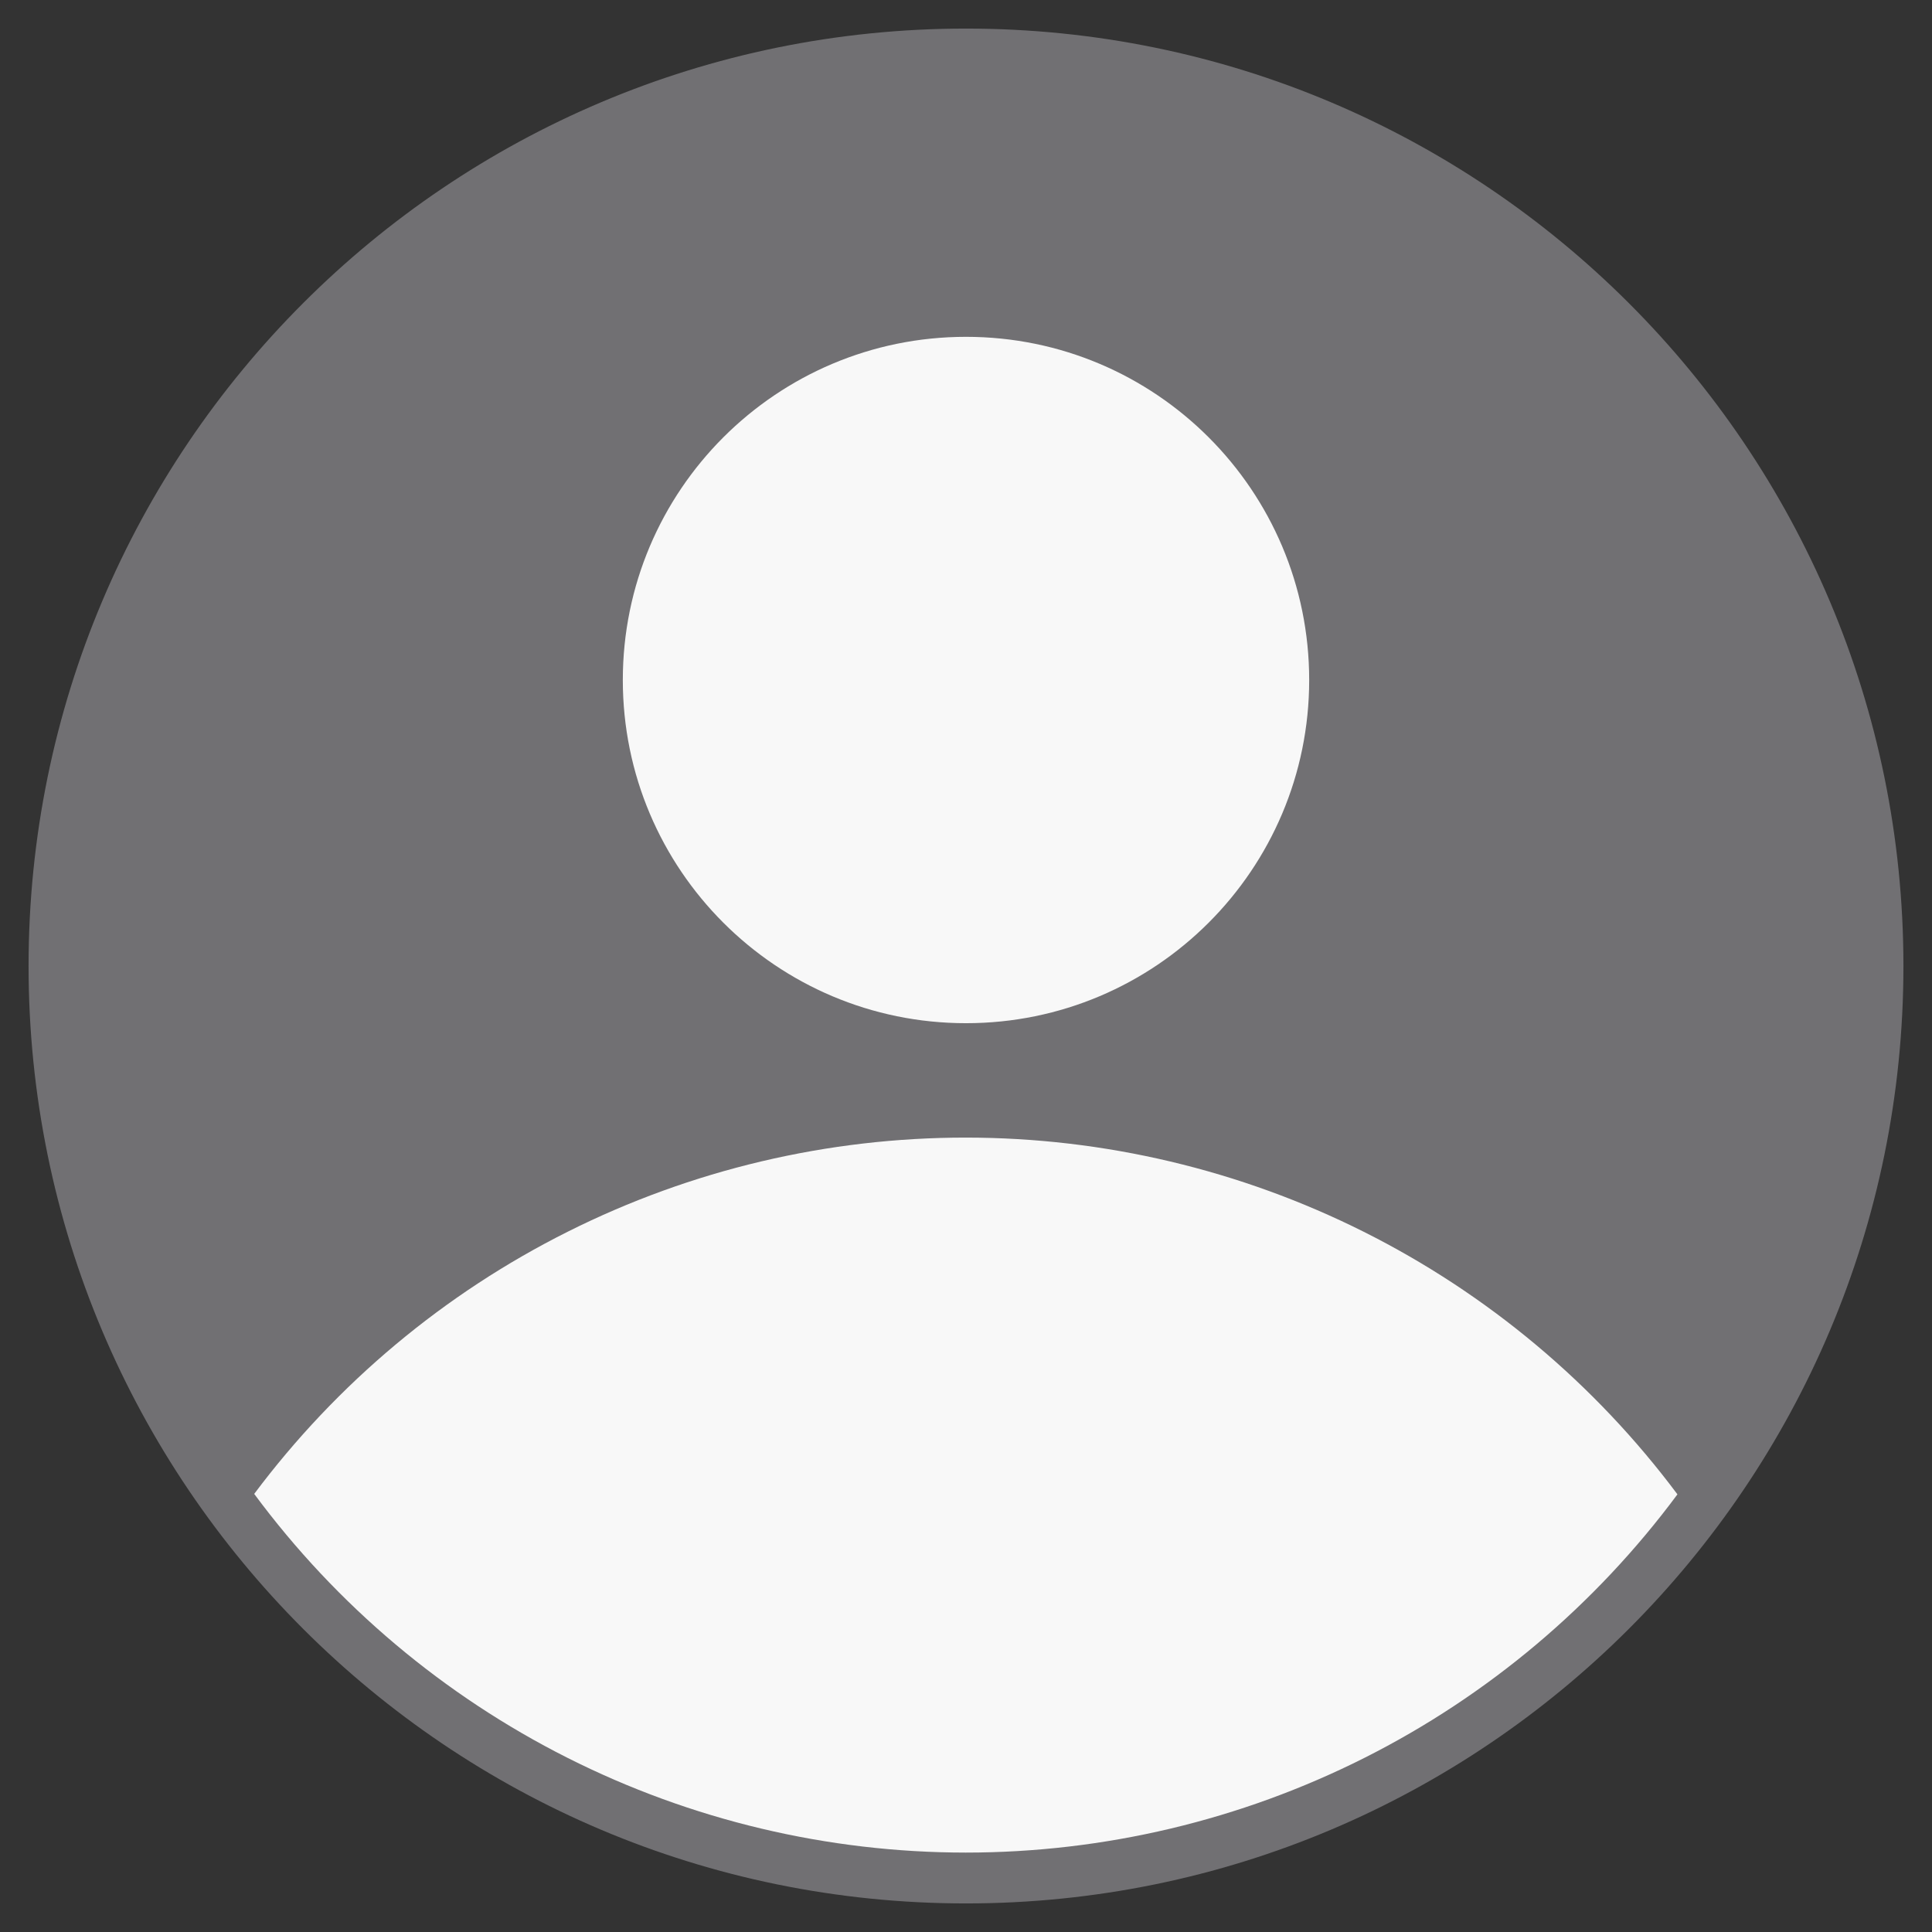 <svg width="38" height="38" viewBox="0 0 38 38" fill="none" xmlns="http://www.w3.org/2000/svg">
<rect x="0" y="0" width="38" height="38" fill="#333333" stroke="none"/>
<path d="M19 1.062C28.907 1.062 36.938 9.093 36.938 19C36.938 28.907 28.907 36.938 19 36.938C9.093 36.938 1.062 28.907 1.062 19C1.062 9.093 9.093 1.062 19 1.062Z" fill="#717073" stroke="#717073"/>
<path d="M32.993 29.392C31.367 27.215 29.255 25.447 26.826 24.229C24.396 23.011 21.716 22.376 18.999 22.375C16.281 22.374 13.601 23.007 11.171 24.224C8.74 25.44 6.628 27.207 5 29.383C6.619 31.571 8.729 33.348 11.159 34.573C13.589 35.798 16.273 36.437 18.994 36.438C21.716 36.438 24.4 35.801 26.831 34.578C29.262 33.355 31.372 31.578 32.993 29.392Z" fill="#F8F8F8"/>
<path d="M19 20.125C22.728 20.125 25.75 17.103 25.75 13.375C25.75 9.647 22.728 6.625 19 6.625C15.272 6.625 12.25 9.647 12.25 13.375C12.25 17.103 15.272 20.125 19 20.125Z" fill="#F8F8F8"/>
</svg>
